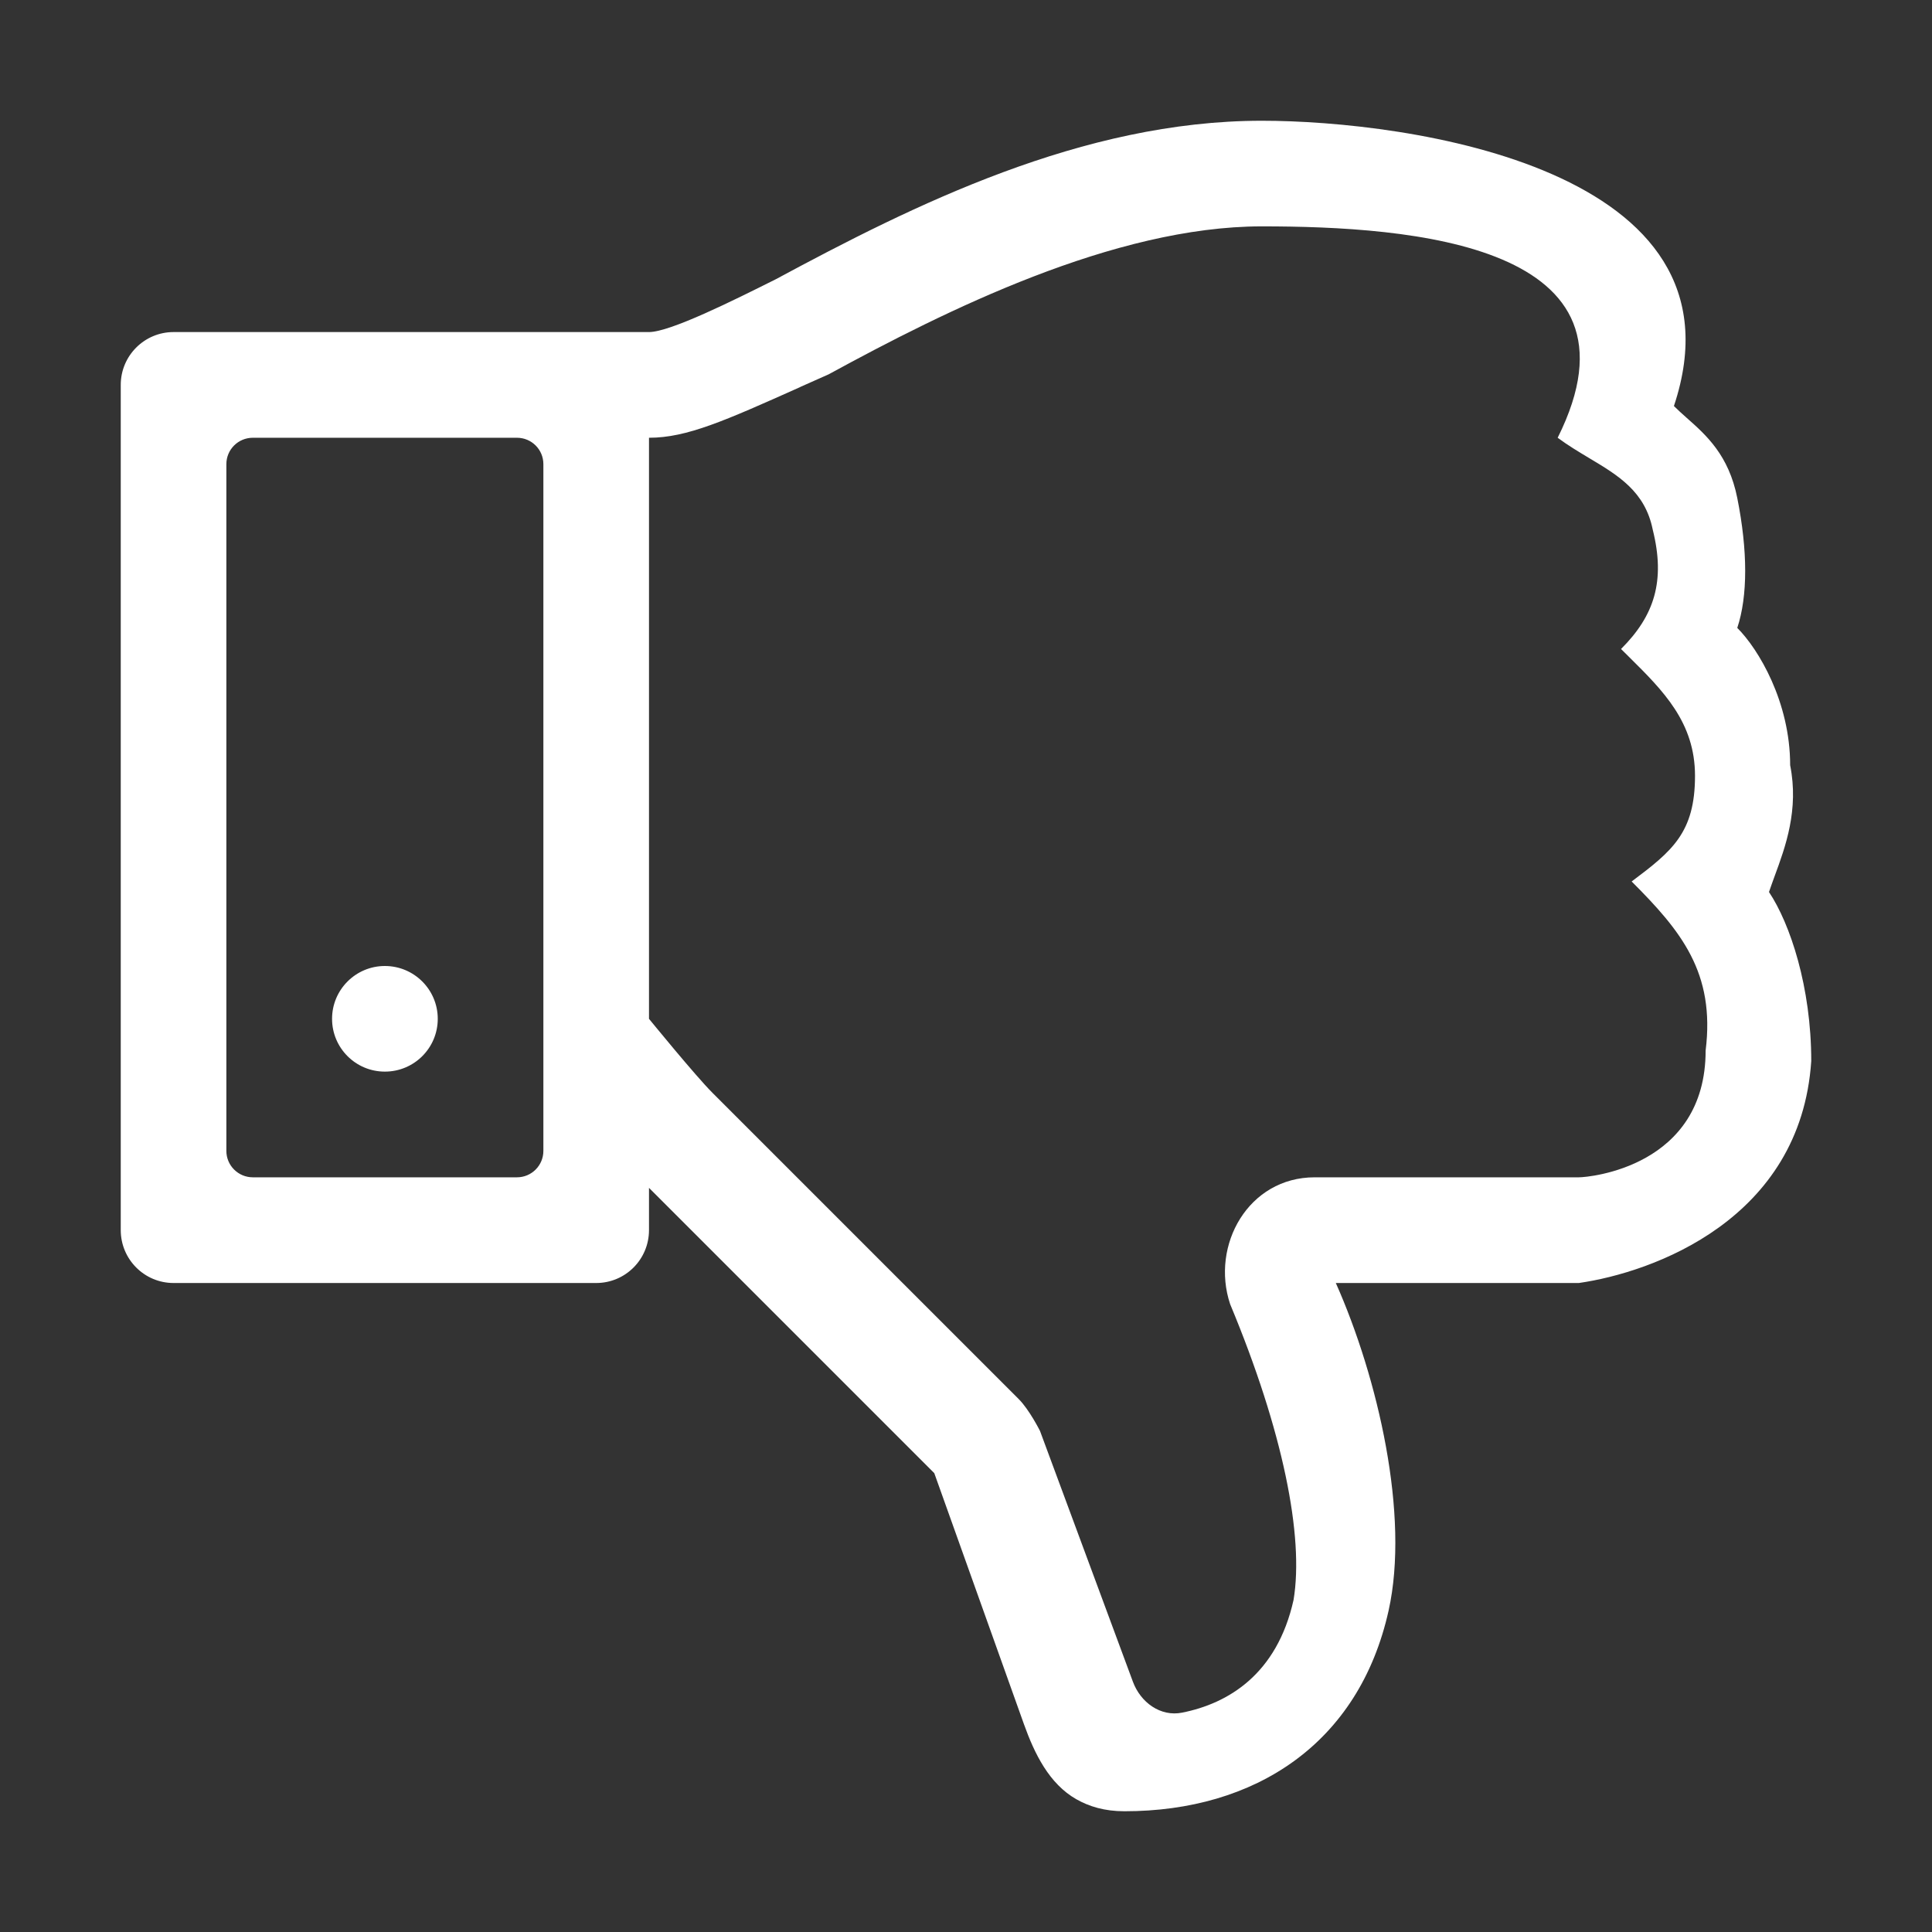 <svg width="24" height="24" viewBox="0 0 24 24" fill="none" xmlns="http://www.w3.org/2000/svg">
<rect x="0" y="0" width="24" height="24" fill="#333333" stroke="none"/>
<path fill-rule="evenodd" clip-rule="evenodd" d="M22.045 10.884C22.02 10.953 21.996 11.019 21.975 11.081C22.238 11.475 22.5 12.262 22.5 13.181C22.369 15.15 20.531 15.806 19.613 15.938H16.594C17.119 17.119 17.512 18.825 17.25 20.006C16.882 21.662 15.589 22.5 13.969 22.5C13.72 22.5 13.53 22.441 13.371 22.351C13.033 22.159 12.851 21.785 12.72 21.419L11.606 18.3L8.062 14.756V15.281C8.062 15.644 7.769 15.938 7.406 15.938H2.156C1.794 15.938 1.5 15.644 1.5 15.281V4.781C1.5 4.419 1.794 4.125 2.156 4.125H8.062C8.325 4.125 9.113 3.731 9.637 3.469C11.344 2.55 13.444 1.5 15.675 1.5C17.481 1.5 21.779 2.09 20.794 5.044C20.843 5.093 20.898 5.142 20.954 5.192L20.954 5.192L20.954 5.192C21.196 5.406 21.475 5.654 21.581 6.186C21.712 6.842 21.712 7.406 21.581 7.8C21.844 8.062 22.238 8.719 22.238 9.506C22.348 10.059 22.18 10.518 22.045 10.884ZM8.062 5.438V12.656C8.062 12.656 8.639 13.364 8.85 13.575L12.656 17.381C12.787 17.512 12.919 17.775 12.919 17.775L14.073 20.89C14.168 21.148 14.416 21.329 14.685 21.275C15.255 21.162 15.863 20.8 16.069 19.875C16.2 19.087 15.938 17.775 15.281 16.2C15.037 15.467 15.509 14.625 16.331 14.625H19.613C19.744 14.625 21.188 14.494 21.188 13.05C21.308 12.083 20.884 11.565 20.269 10.95C20.773 10.572 21.056 10.344 21.056 9.637C21.056 8.973 20.66 8.58 20.237 8.161C20.204 8.128 20.171 8.096 20.137 8.062C20.552 7.648 20.69 7.217 20.531 6.58C20.436 6.106 20.104 5.907 19.742 5.691C19.612 5.613 19.478 5.533 19.35 5.438C20.552 3.032 17.529 2.812 15.675 2.812C13.838 2.812 11.738 3.862 10.294 4.65C10.169 4.705 10.052 4.758 9.941 4.807L9.941 4.808C9.002 5.228 8.532 5.438 8.062 5.438ZM6.75 5.766C6.75 5.584 6.603 5.438 6.422 5.438H3.141C2.959 5.438 2.812 5.584 2.812 5.766L2.812 14.297C2.812 14.478 2.959 14.625 3.141 14.625H6.422C6.603 14.625 6.75 14.478 6.75 14.297L6.75 5.766ZM4.781 13.312C5.144 13.312 5.438 13.019 5.438 12.656C5.438 12.294 5.144 12 4.781 12C4.419 12 4.125 12.294 4.125 12.656C4.125 13.019 4.419 13.312 4.781 13.312Z" fill="white"/>
</svg>
